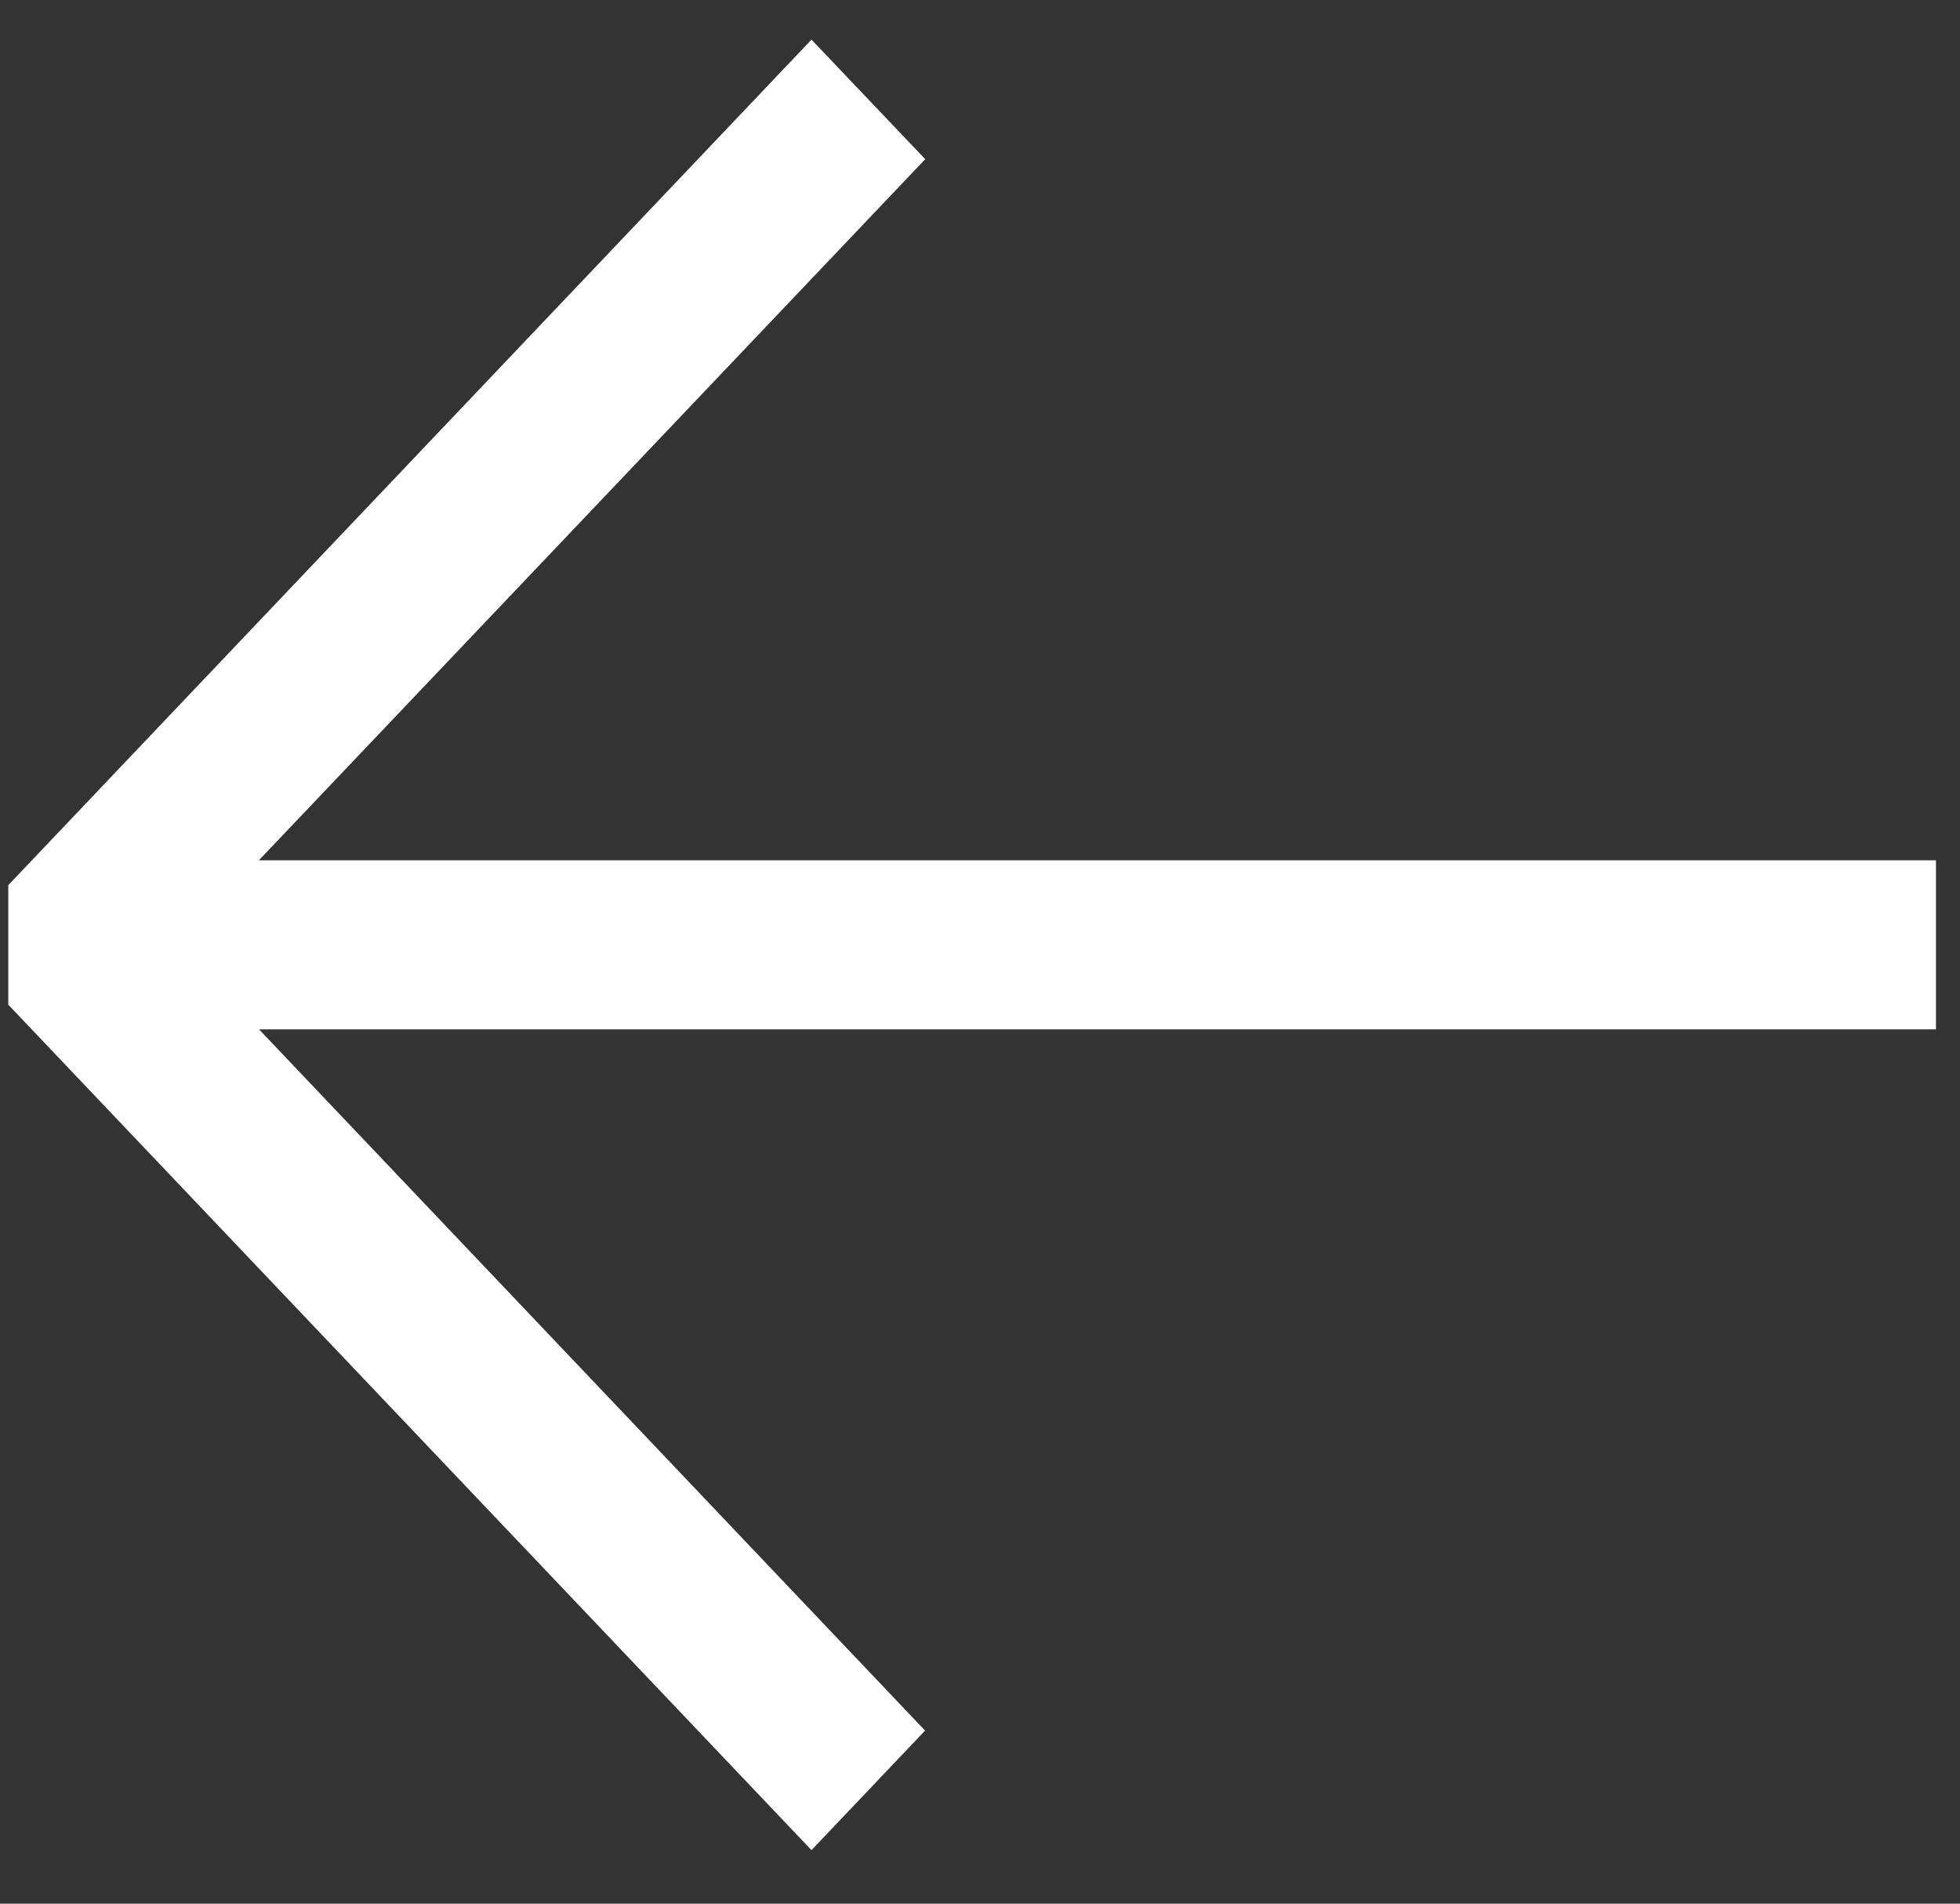 <svg width="35" height="34" viewBox="0 0 35 34" fill="none" xmlns="http://www.w3.org/2000/svg">
<rect x="0" y="0" width="35" height="34" fill="#333333" stroke="none"/>
<path fill-rule="evenodd" clip-rule="evenodd" d="M14.491 0.708L0.148 15.809V17.944L14.491 33.044L16.519 30.909L4.626 18.385H34.571V15.365H4.623L16.522 2.843L14.491 0.708Z" fill="white"/>
</svg>

